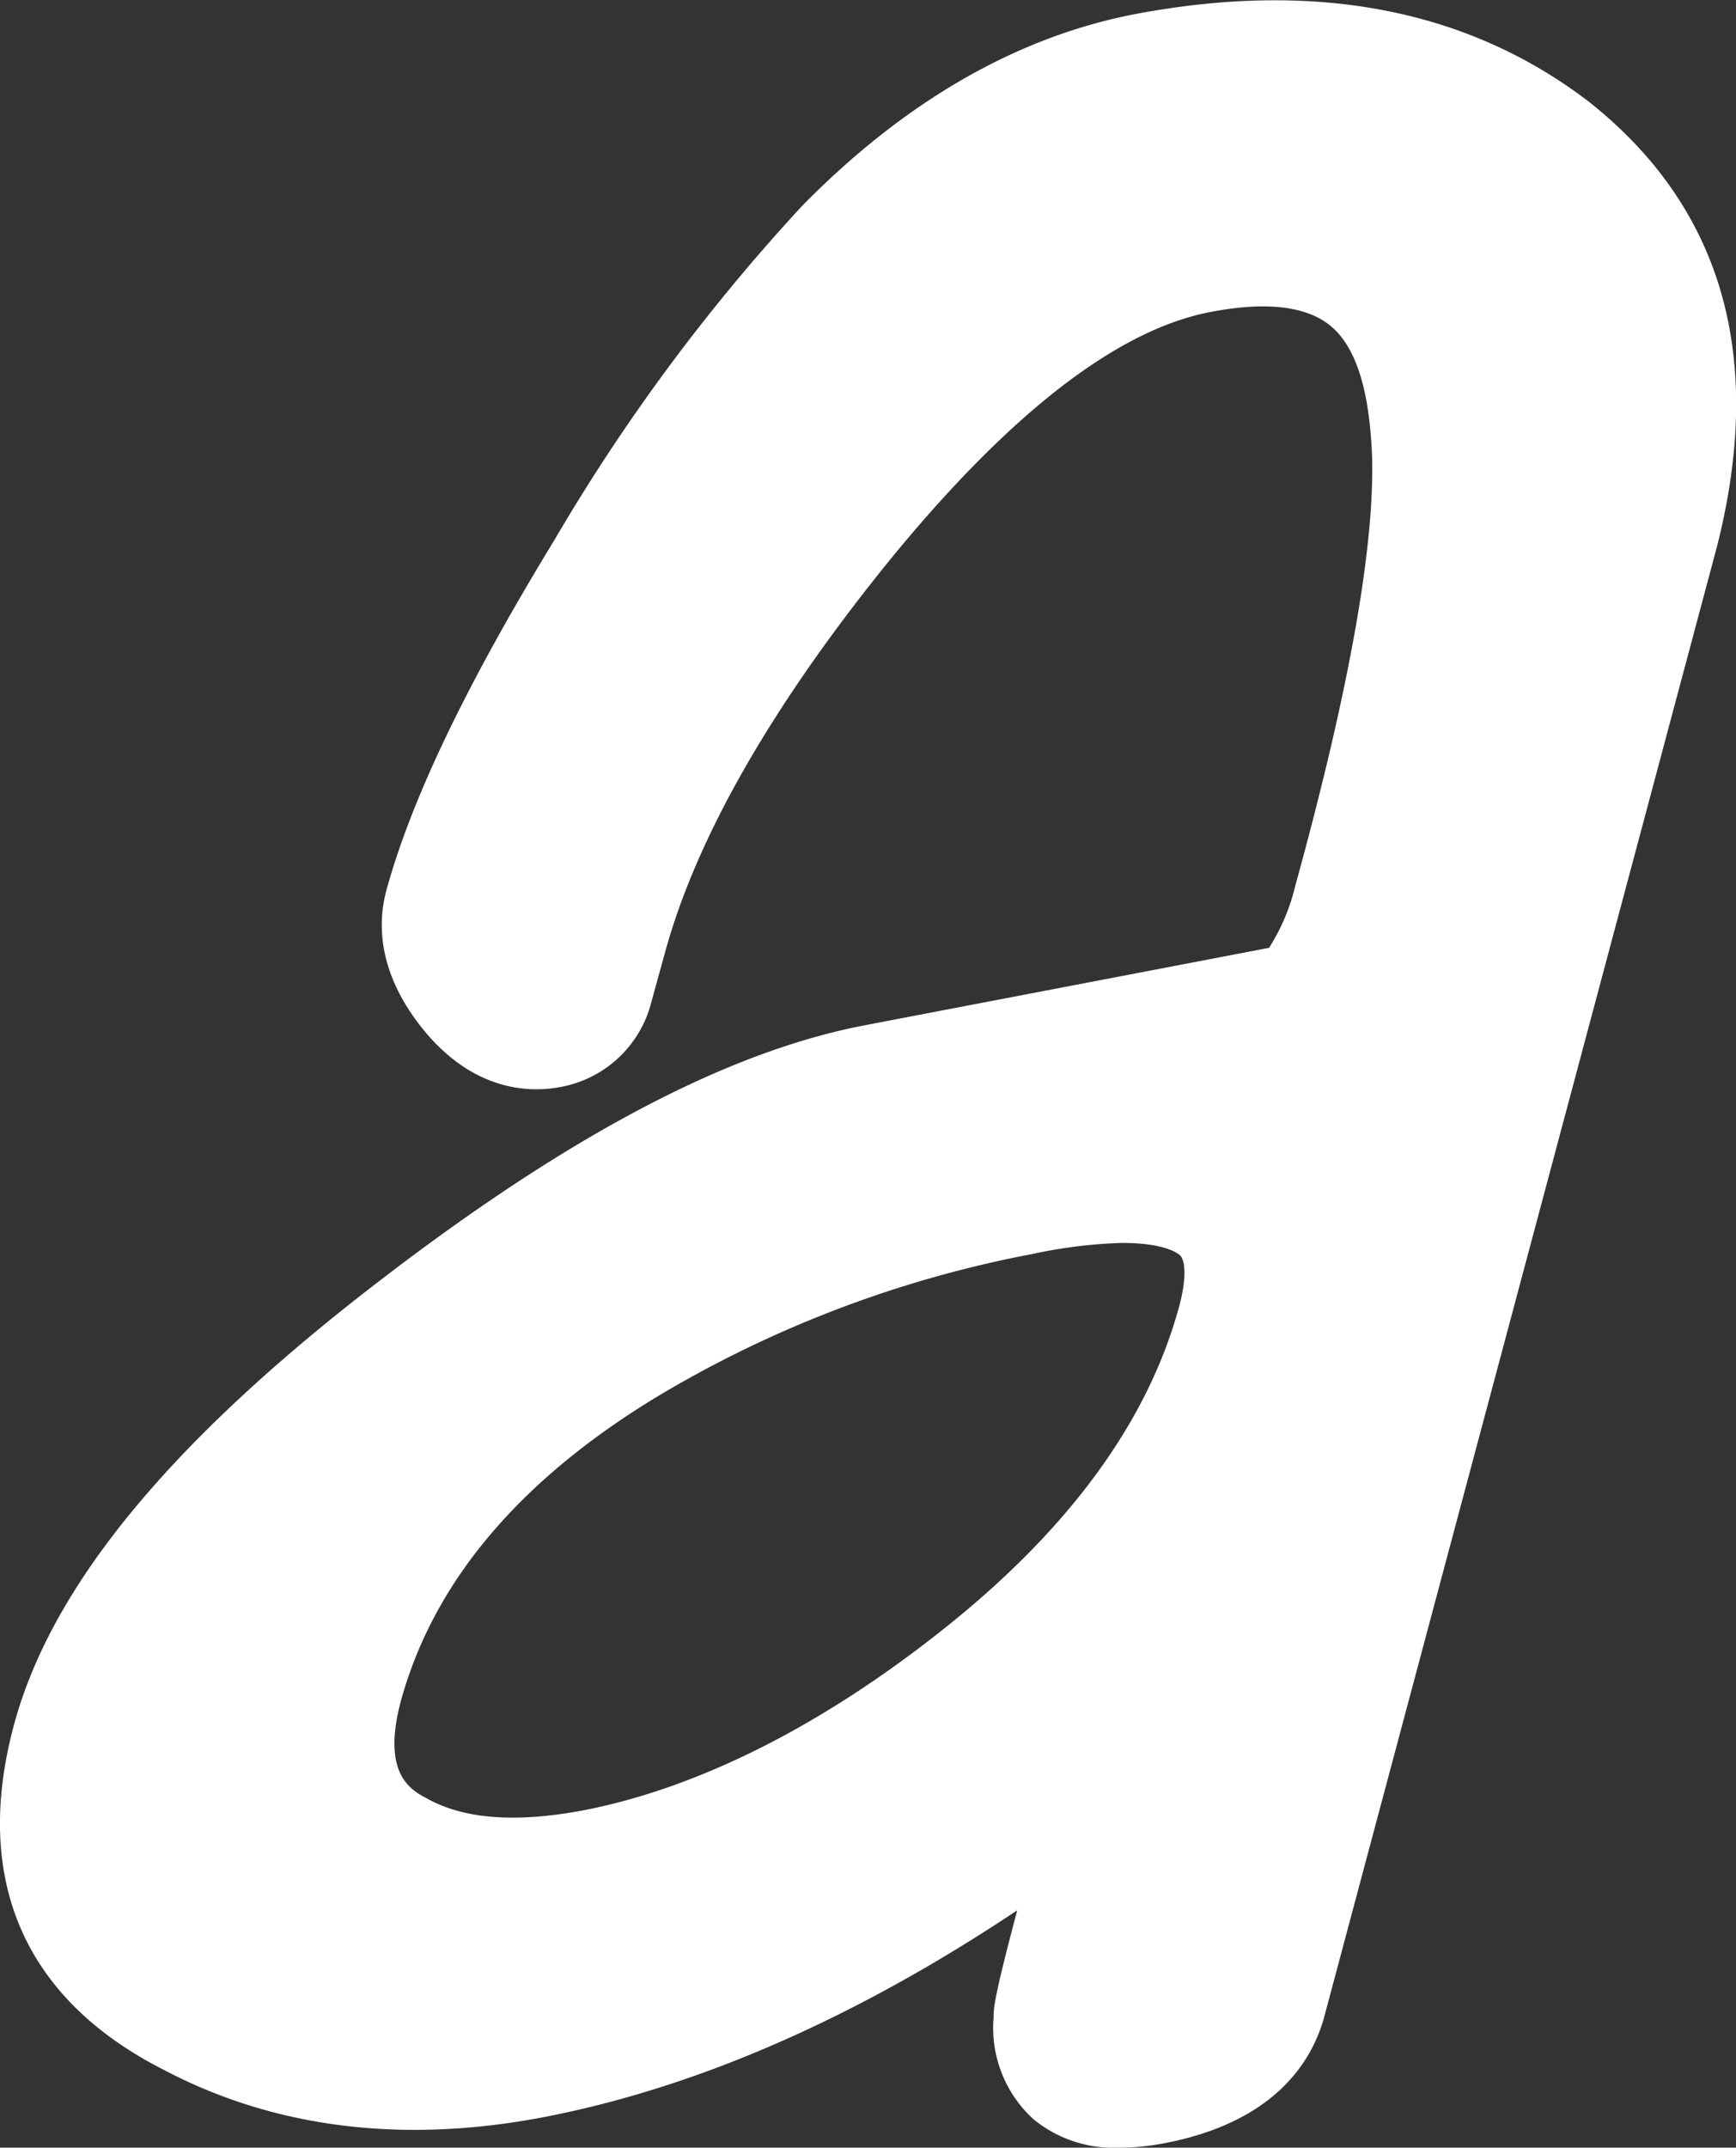 <svg xmlns="http://www.w3.org/2000/svg" viewBox="0 0 86.66 107.13"><rect x="0" y="0" width="86.66" height="107.13" fill="#333333" stroke="none"/><defs><style>.cls-1{fill:#fff;}</style></defs><title>t7</title><g id="レイヤー_2" data-name="レイヤー 2"><g id="レイヤー_1-2" data-name="レイヤー 1"><path class="cls-1" d="M79.31,5.07C73.25.44,65.63-1,56.63.71c-5.88,1.14-11.45,4.34-16.57,9.54A95.75,95.75,0,0,0,27.68,26.93c-4.39,7.19-7.13,12.9-8.38,17.44-.45,1.62-.49,4.13,1.84,7,2.57,3.14,5.4,3.13,6.85,2.85a5.74,5.74,0,0,0,4.54-4.29l.69-2.5c1.55-5.61,5.22-12.06,10.91-19.14,6.09-7.53,11.56-11.81,16.26-12.72,2.77-.54,4.79-.31,6,.66,1.64,1.32,2,4.23,2.1,6.46.15,4.51-1.14,11.75-3.84,21.53a10.06,10.06,0,0,1-1.3,3.06L43.13,51.15C36.3,52.47,28.42,56.62,19,63.85,8.62,71.8,2.64,79,.73,85.92c-2.14,7.77.44,13.77,7.43,17.32,5.56,2.93,12,3.72,19.07,2.35,7.71-1.5,15.6-5,23.55-10.3-1.11,4.17-1.19,4.87-1.18,5.34a6.16,6.16,0,0,0,2,5.09,6.32,6.32,0,0,0,4.27,1.41,12,12,0,0,0,2.3-.23c5.41-1.05,7.29-4,7.92-6.24l19.6-73.32C88.13,17.84,86,10.36,79.31,5.07ZM58.84,65.25c-1.57,5.69-5.47,11-11.6,15.9s-12.3,8-18,9.13c-3.41.66-6.06.48-7.93-.57-.81-.43-2.31-1.23-1.26-5C21.71,78.83,26,73.74,33,69.55a57.17,57.17,0,0,1,18.55-7A24.3,24.3,0,0,1,56,62c2.29,0,2.87.59,2.91.62C59.15,62.86,59.27,63.7,58.84,65.25Z"/></g></g></svg>